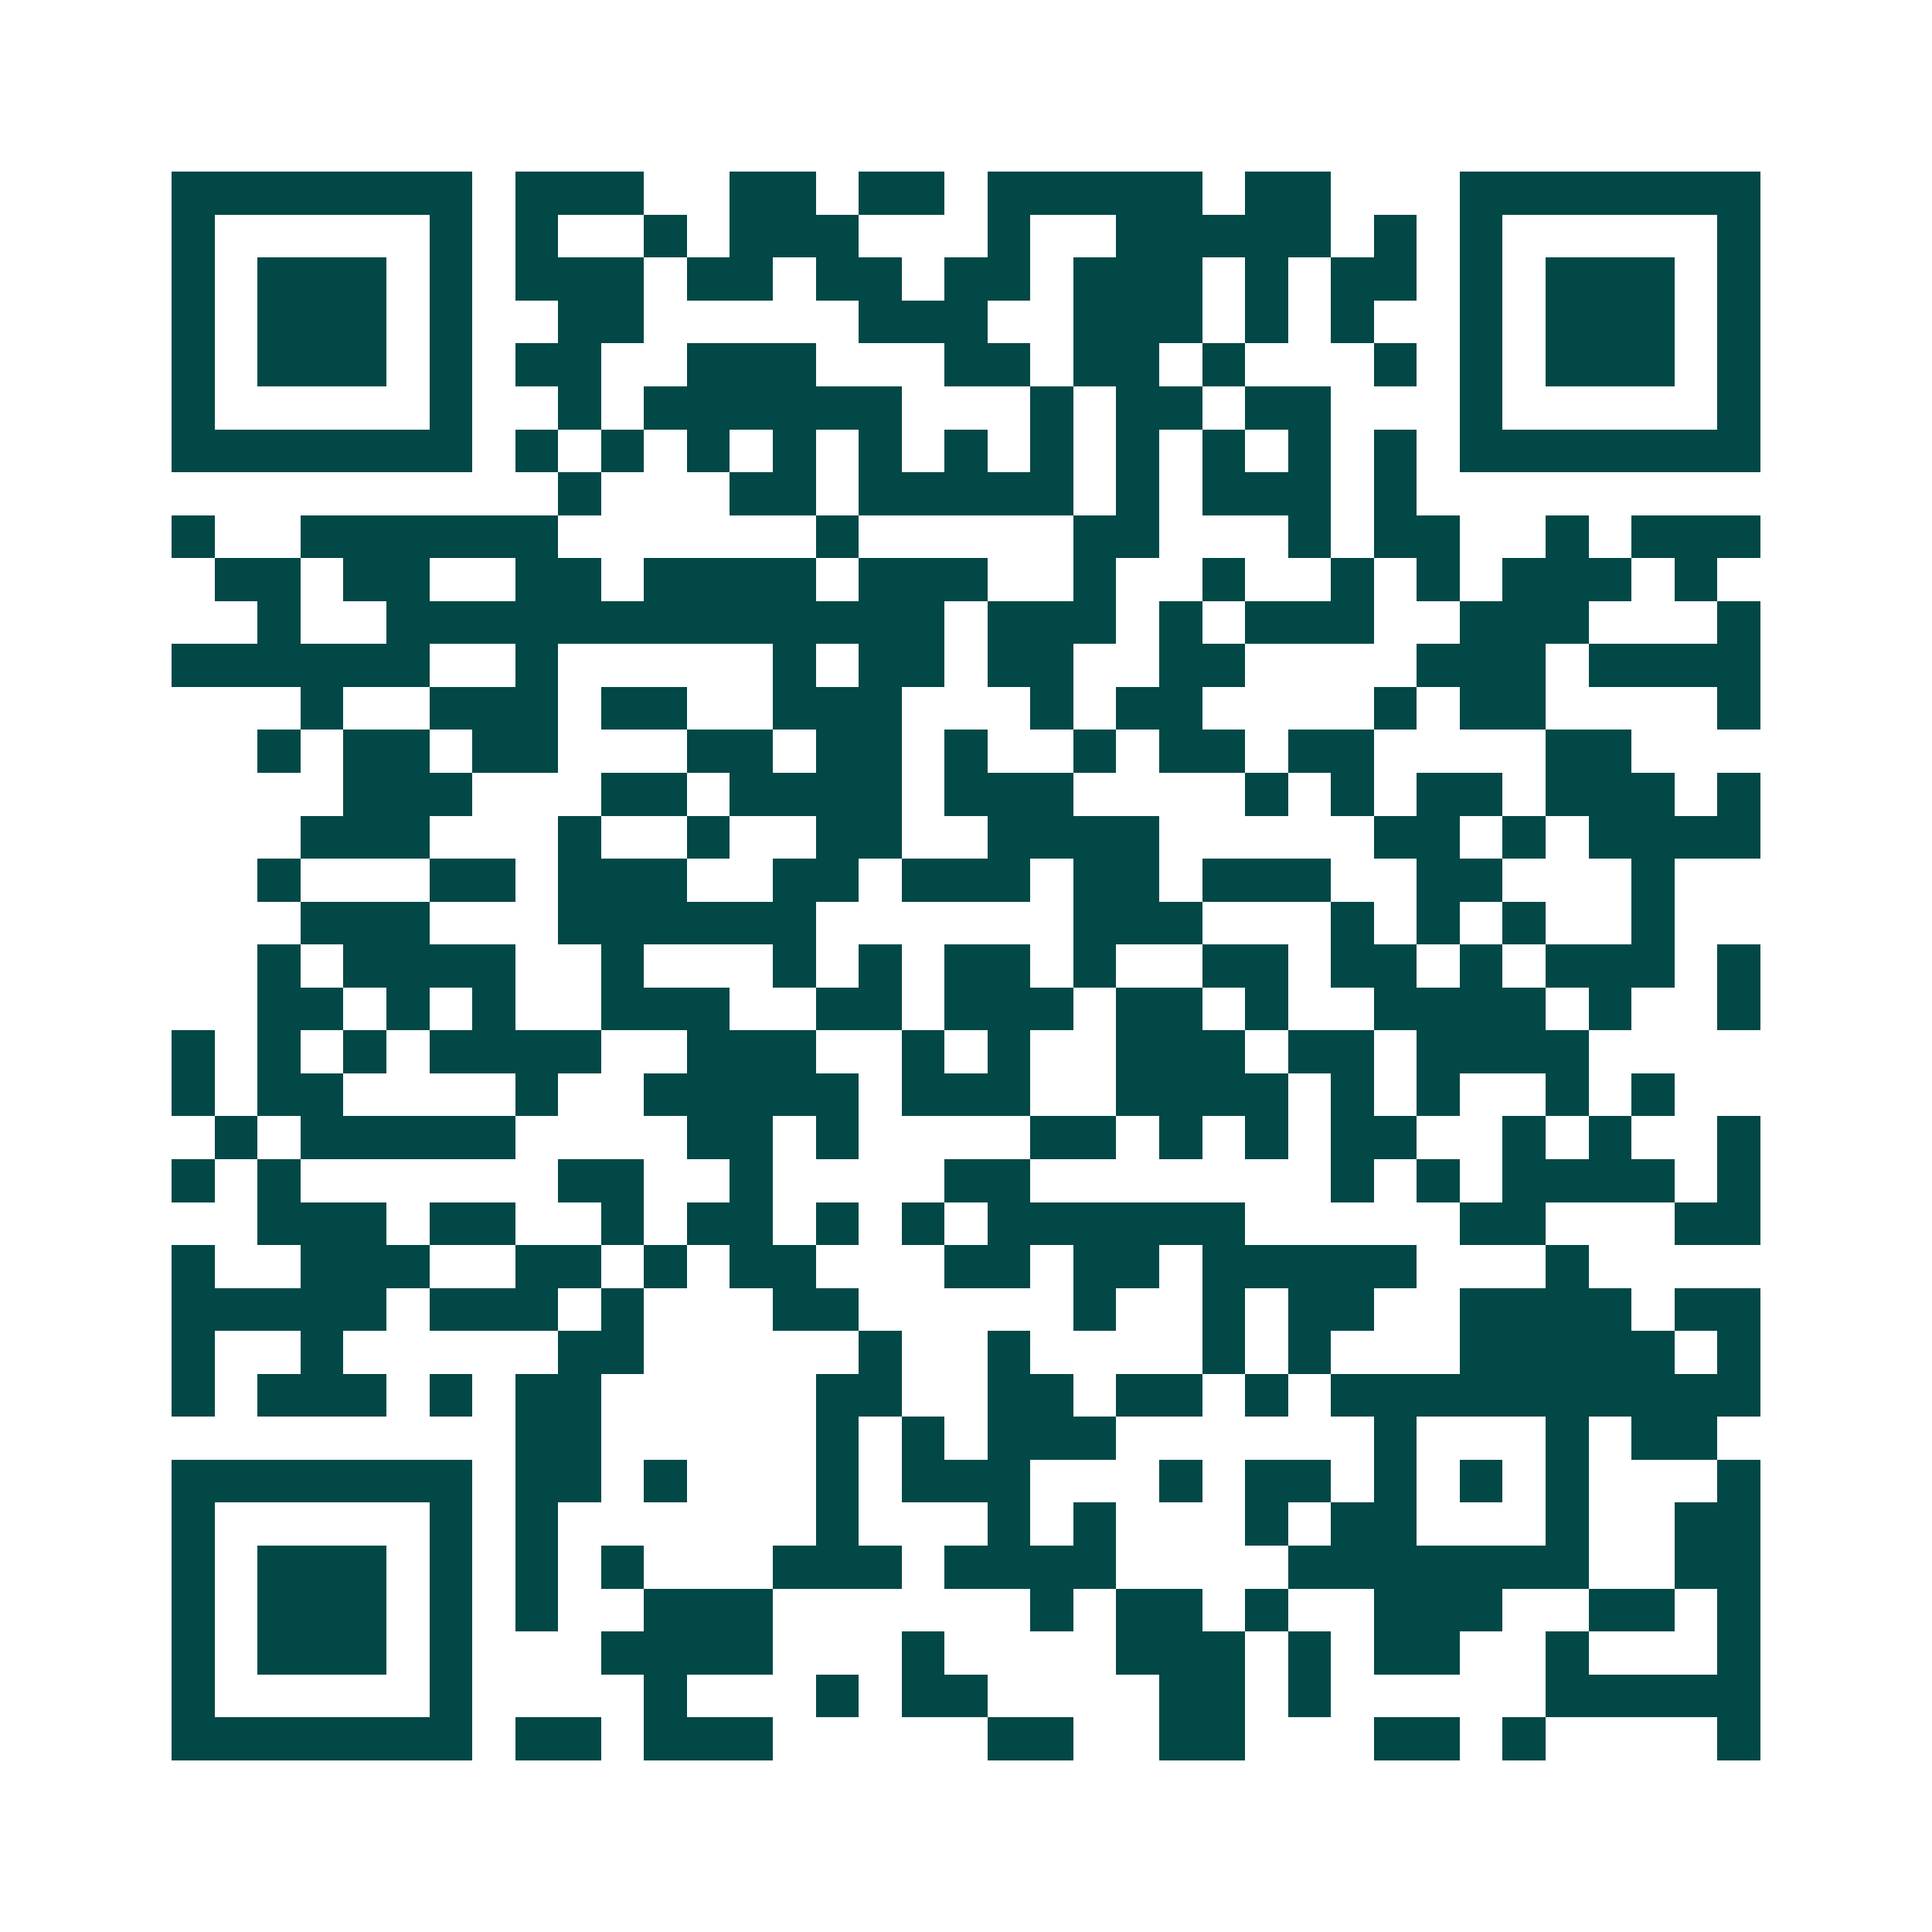<svg xmlns="http://www.w3.org/2000/svg" width="200" height="200" viewBox="0 0 45 45" shape-rendering="crispEdges"><path fill="#ffffff" d="M0 0h45v45H0z"/><path stroke="#014847" d="M4 4.5h7m1 0h3m2 0h2m1 0h2m1 0h5m1 0h2m3 0h7M4 5.5h1m5 0h1m1 0h1m2 0h1m1 0h3m3 0h1m2 0h5m1 0h1m1 0h1m5 0h1M4 6.5h1m1 0h3m1 0h1m1 0h3m1 0h2m1 0h2m1 0h2m1 0h3m1 0h1m1 0h2m1 0h1m1 0h3m1 0h1M4 7.5h1m1 0h3m1 0h1m2 0h2m5 0h3m2 0h3m1 0h1m1 0h1m2 0h1m1 0h3m1 0h1M4 8.5h1m1 0h3m1 0h1m1 0h2m2 0h3m3 0h2m1 0h2m1 0h1m3 0h1m1 0h1m1 0h3m1 0h1M4 9.5h1m5 0h1m2 0h1m1 0h6m3 0h1m1 0h2m1 0h2m3 0h1m5 0h1M4 10.5h7m1 0h1m1 0h1m1 0h1m1 0h1m1 0h1m1 0h1m1 0h1m1 0h1m1 0h1m1 0h1m1 0h1m1 0h7M13 11.5h1m3 0h2m1 0h5m1 0h1m1 0h3m1 0h1M4 12.5h1m2 0h6m6 0h1m5 0h2m3 0h1m1 0h2m2 0h1m1 0h3M5 13.5h2m1 0h2m2 0h2m1 0h4m1 0h3m2 0h1m2 0h1m2 0h1m1 0h1m1 0h3m1 0h1M6 14.5h1m2 0h13m1 0h3m1 0h1m1 0h3m2 0h3m3 0h1M4 15.5h6m2 0h1m5 0h1m1 0h2m1 0h2m2 0h2m4 0h3m1 0h4M7 16.5h1m2 0h3m1 0h2m2 0h3m3 0h1m1 0h2m4 0h1m1 0h2m4 0h1M6 17.5h1m1 0h2m1 0h2m3 0h2m1 0h2m1 0h1m2 0h1m1 0h2m1 0h2m4 0h2M8 18.5h3m3 0h2m1 0h4m1 0h3m4 0h1m1 0h1m1 0h2m1 0h3m1 0h1M7 19.5h3m3 0h1m2 0h1m2 0h2m2 0h4m5 0h2m1 0h1m1 0h4M6 20.5h1m3 0h2m1 0h3m2 0h2m1 0h3m1 0h2m1 0h3m2 0h2m3 0h1M7 21.5h3m3 0h6m6 0h3m3 0h1m1 0h1m1 0h1m2 0h1M6 22.5h1m1 0h4m2 0h1m3 0h1m1 0h1m1 0h2m1 0h1m2 0h2m1 0h2m1 0h1m1 0h3m1 0h1M6 23.5h2m1 0h1m1 0h1m2 0h3m2 0h2m1 0h3m1 0h2m1 0h1m2 0h4m1 0h1m2 0h1M4 24.5h1m1 0h1m1 0h1m1 0h4m2 0h3m2 0h1m1 0h1m2 0h3m1 0h2m1 0h4M4 25.5h1m1 0h2m4 0h1m2 0h5m1 0h3m2 0h4m1 0h1m1 0h1m2 0h1m1 0h1M5 26.5h1m1 0h5m4 0h2m1 0h1m4 0h2m1 0h1m1 0h1m1 0h2m2 0h1m1 0h1m2 0h1M4 27.5h1m1 0h1m6 0h2m2 0h1m4 0h2m7 0h1m1 0h1m1 0h4m1 0h1M6 28.5h3m1 0h2m2 0h1m1 0h2m1 0h1m1 0h1m1 0h6m5 0h2m3 0h2M4 29.5h1m2 0h3m2 0h2m1 0h1m1 0h2m3 0h2m1 0h2m1 0h5m3 0h1M4 30.5h5m1 0h3m1 0h1m3 0h2m5 0h1m2 0h1m1 0h2m2 0h4m1 0h2M4 31.5h1m2 0h1m5 0h2m5 0h1m2 0h1m4 0h1m1 0h1m3 0h5m1 0h1M4 32.5h1m1 0h3m1 0h1m1 0h2m5 0h2m2 0h2m1 0h2m1 0h1m1 0h10M12 33.5h2m5 0h1m1 0h1m1 0h3m6 0h1m3 0h1m1 0h2M4 34.5h7m1 0h2m1 0h1m3 0h1m1 0h3m3 0h1m1 0h2m1 0h1m1 0h1m1 0h1m3 0h1M4 35.5h1m5 0h1m1 0h1m6 0h1m3 0h1m1 0h1m3 0h1m1 0h2m3 0h1m2 0h2M4 36.5h1m1 0h3m1 0h1m1 0h1m1 0h1m3 0h3m1 0h4m4 0h7m2 0h2M4 37.5h1m1 0h3m1 0h1m1 0h1m2 0h3m6 0h1m1 0h2m1 0h1m2 0h3m2 0h2m1 0h1M4 38.5h1m1 0h3m1 0h1m3 0h4m3 0h1m4 0h3m1 0h1m1 0h2m2 0h1m3 0h1M4 39.5h1m5 0h1m4 0h1m3 0h1m1 0h2m4 0h2m1 0h1m5 0h5M4 40.5h7m1 0h2m1 0h3m5 0h2m2 0h2m3 0h2m1 0h1m4 0h1"/></svg>

